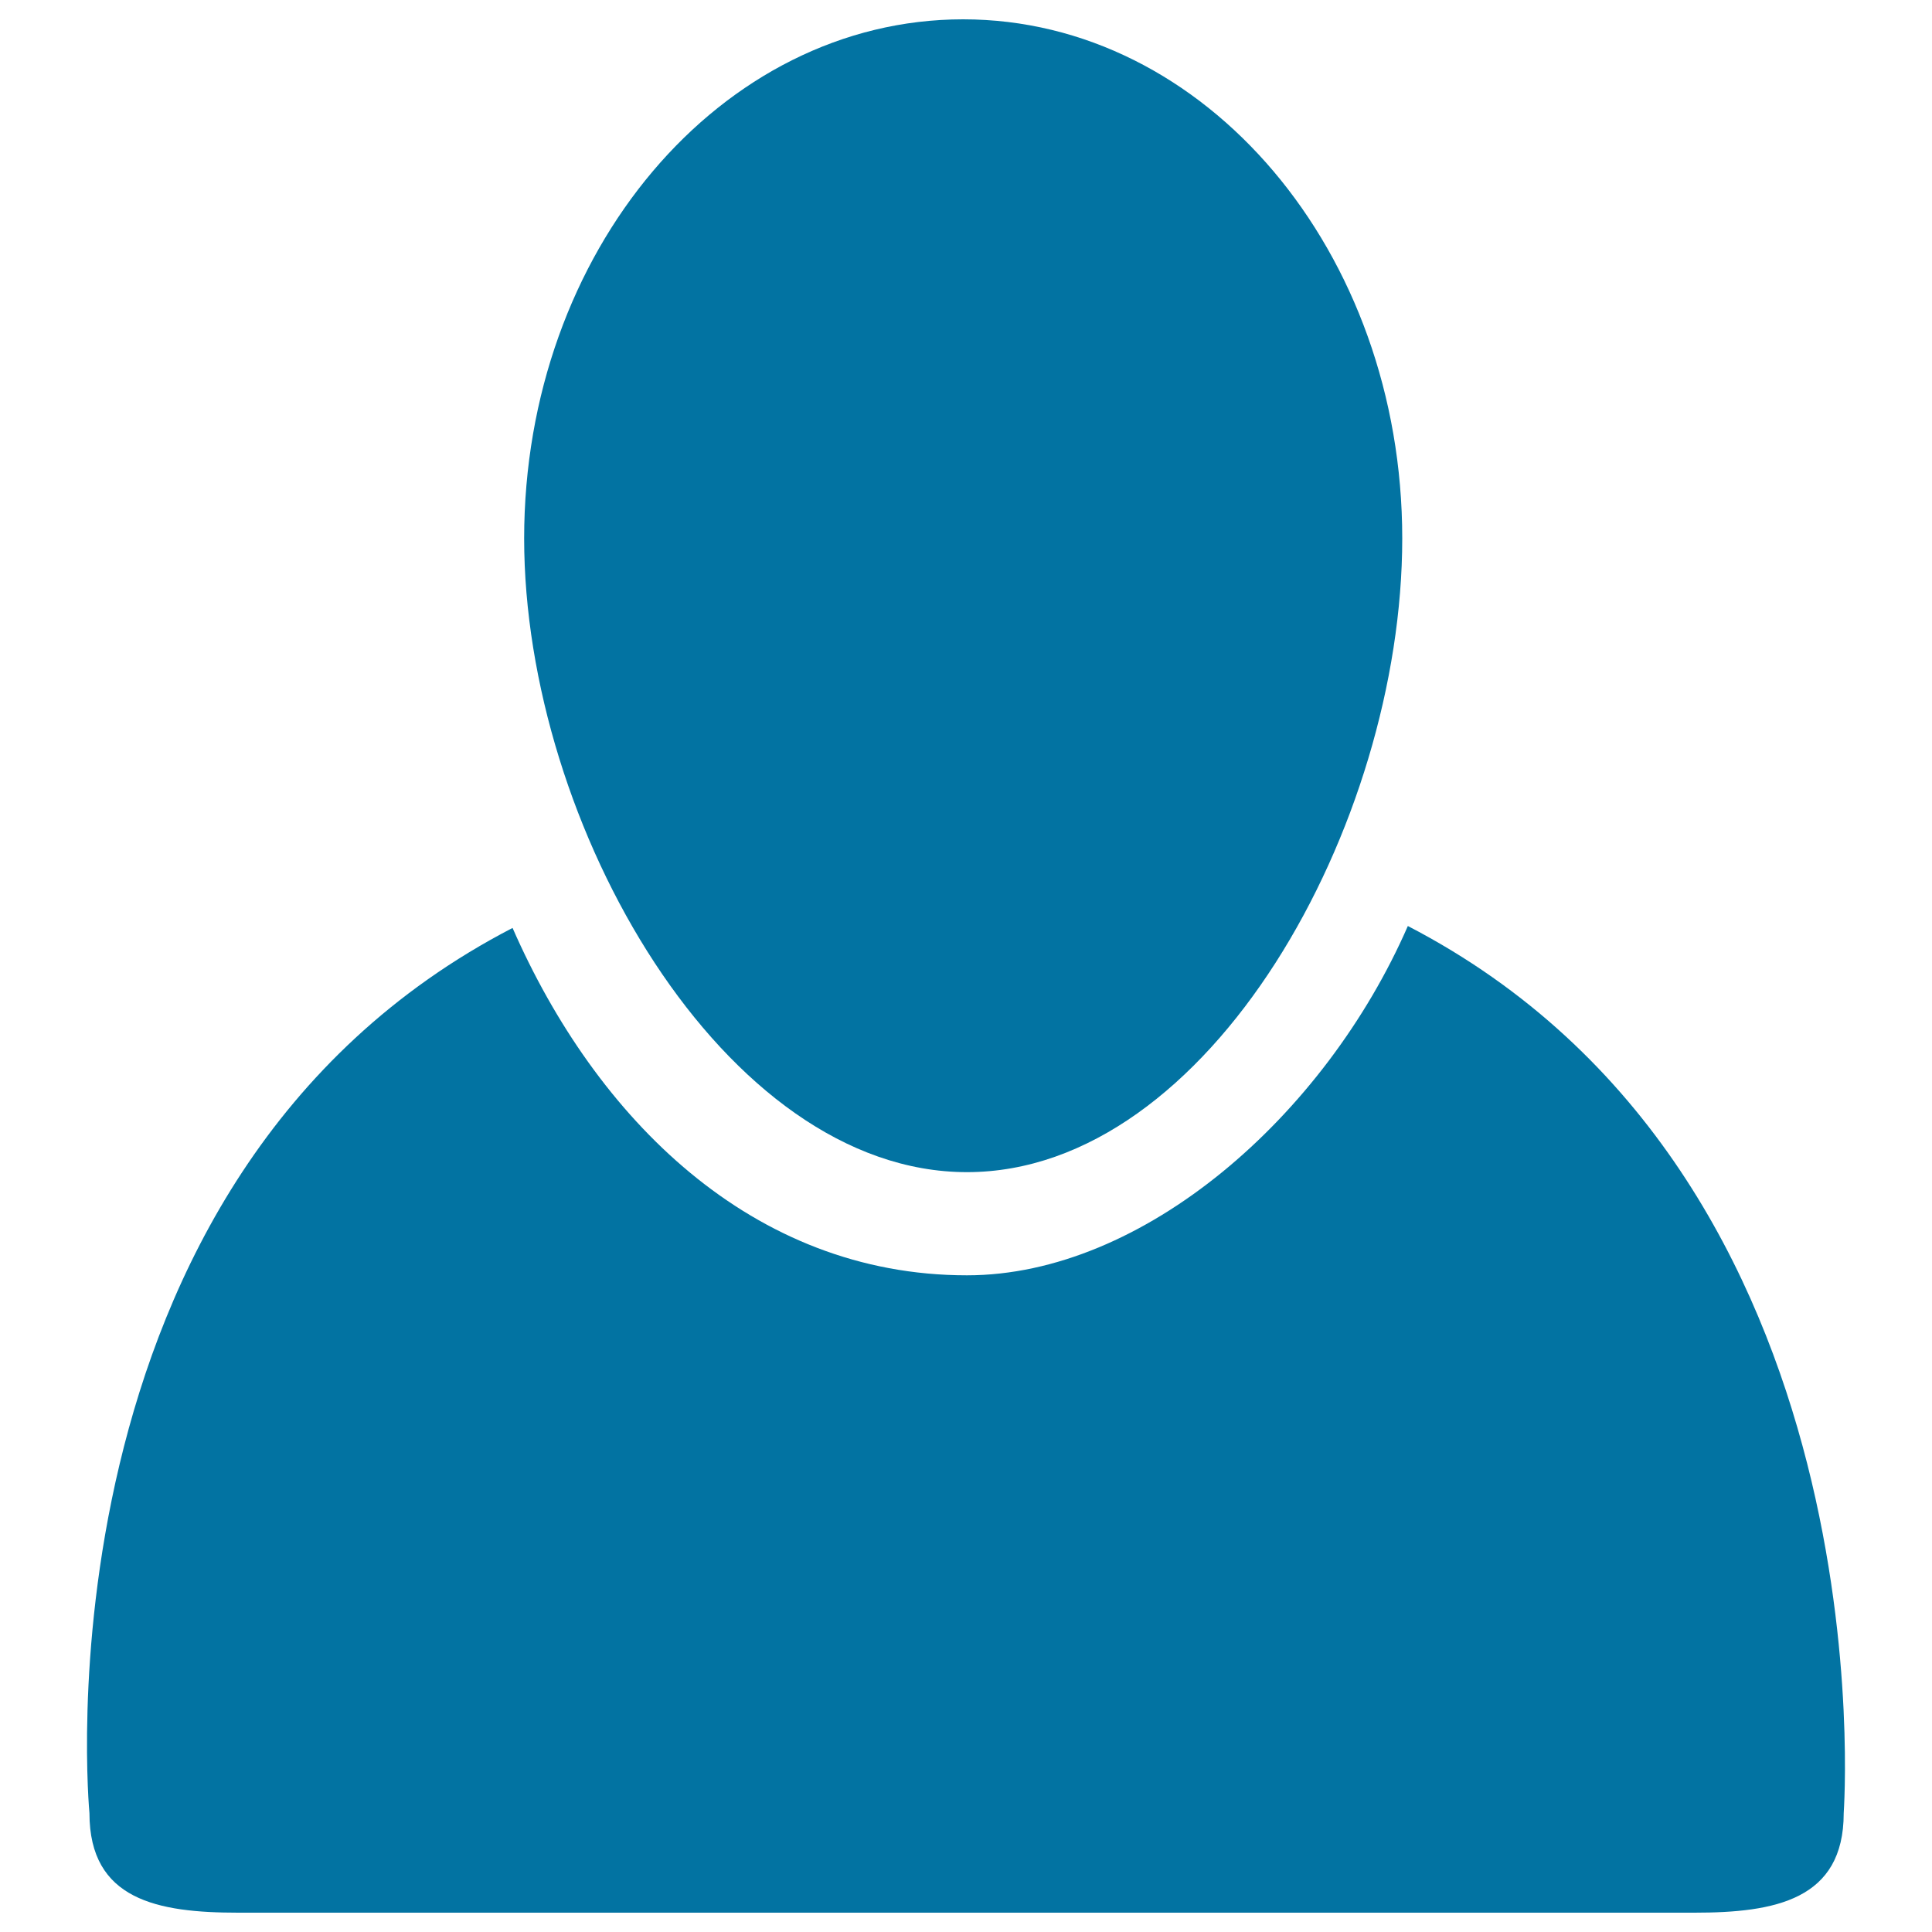 <svg xmlns="http://www.w3.org/2000/svg" viewBox="0 0 1000 1000" style="fill:#0273a2">
<title>Contacts Social Network SVG icon</title>
<g><path d="M728.7,479.3c-43,98.5-137,180.8-228.2,180.8c-111.3,0-192.1-81.4-235.2-179.8C14.8,610,46.3,938.5,46.3,938.5c0,45,35.4,51.5,77,51.5h377.1H877c41.7,0,77.3-6.6,77.3-51.5C954.2,938.5,979.2,609.1,728.7,479.3z"/><path d="M500.5,606.7c125.5,0,225.3-179.6,225.3-328S624,10,498.5,10S271.3,130.3,271.3,278.7C271.3,427.1,375,606.7,500.5,606.7z"/></g>
</svg>